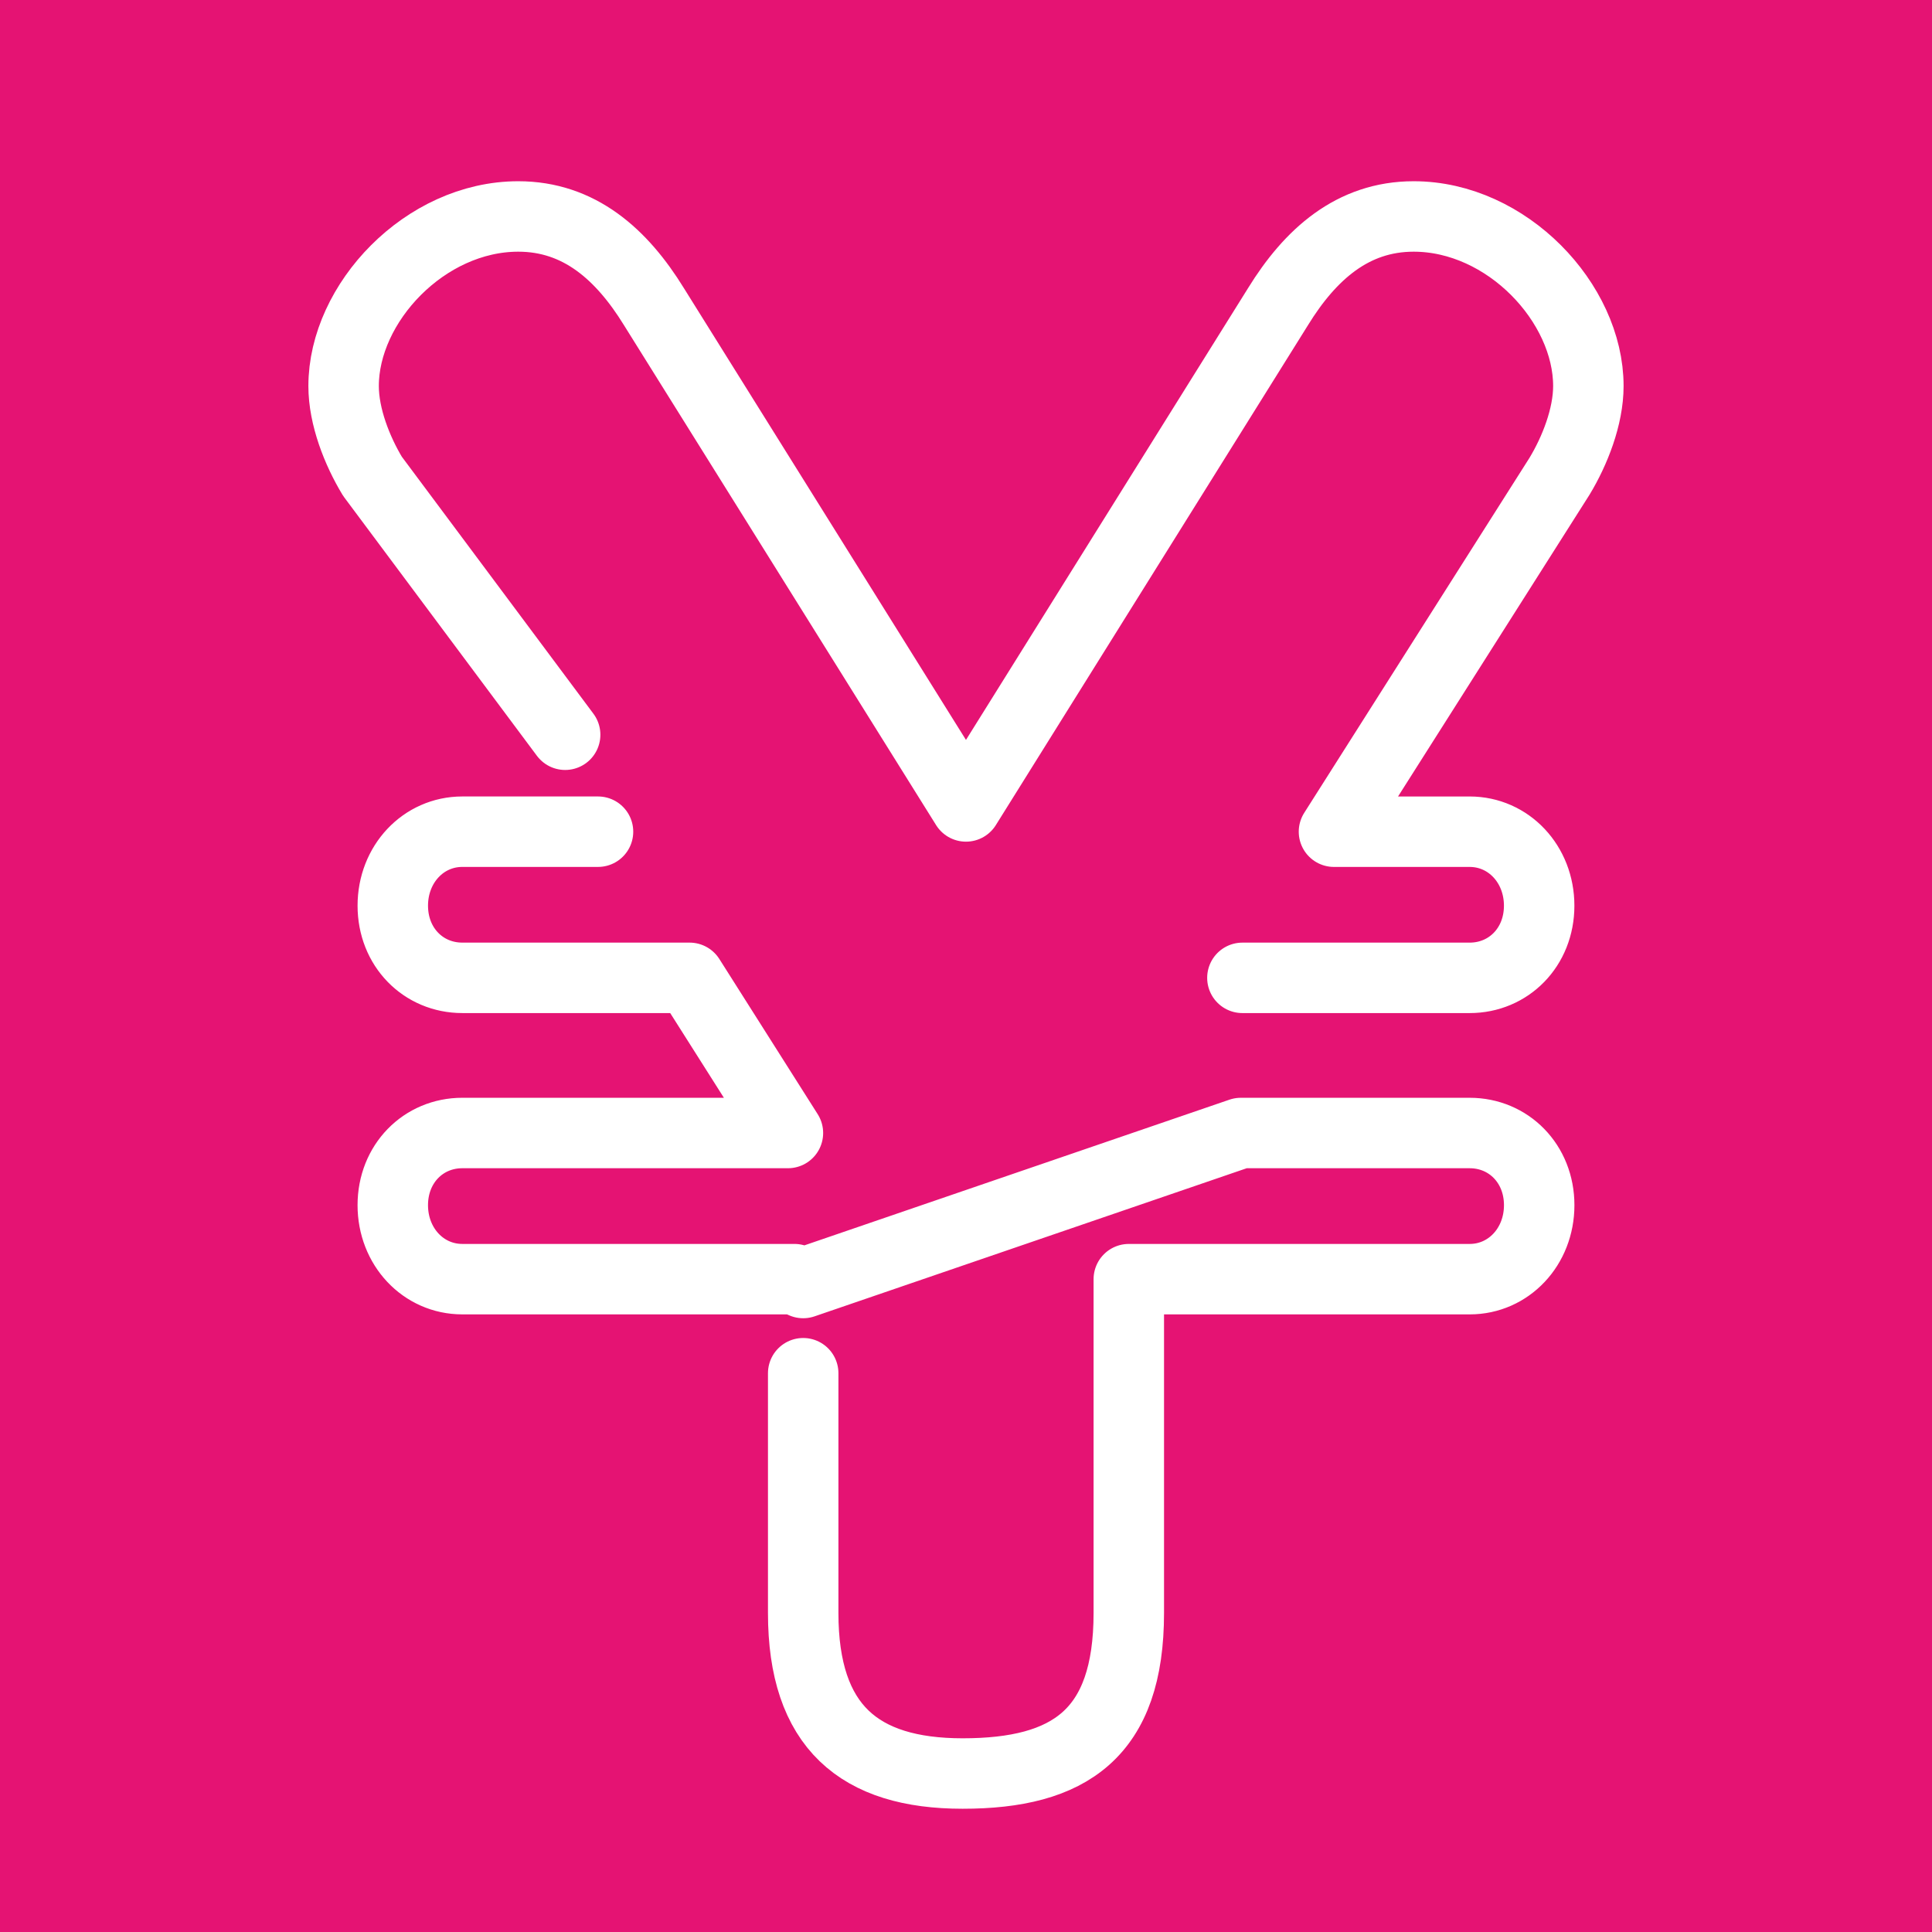<?xml version="1.0" encoding="UTF-8"?>
<svg xmlns="http://www.w3.org/2000/svg" version="1.1" viewBox="0 0 180 180">
  <defs>
    <style>
      .cls-1 {
        fill: none;
        stroke: #fff;
        stroke-linecap: round;
        stroke-linejoin: round;
        stroke-width: 6.564px;
      }

      .cls-2 {
        fill: #e51373;
      }
    </style>
  </defs>
  <!-- Generator: Adobe Illustrator 28.6.0, SVG Export Plug-In . SVG Version: 1.2.0 Build 709)  -->
  <g>
    <g id="_レイヤー_1" data-name="レイヤー_1">
      <g>
        <rect class="cls-2" width="180" height="180"/>
        <path class="cls-1" d="M52.654,68.454l-17.954-24.082c-1.423-2.353-2.687-5.547-2.687-8.404,0-7.733,7.585-15.801,16.273-15.801,5.688,0,9.638,3.53,12.639,8.404l29.072,46.563,29.072-46.563c3.003-4.874,6.952-8.404,12.639-8.404,8.691,0,16.276,8.068,16.276,15.801,0,2.857-1.264,6.052-2.687,8.404l-21.014,33.116h12.639c3.634,0,6.478,3.025,6.478,6.892,0,3.866-2.844,6.724-6.478,6.724h-21.171M74.016,119.176h-30.943c-3.634,0-6.478-3.026-6.478-6.893,0-3.865,2.844-6.724,6.478-6.724h30.336s-9.162-14.456-9.162-14.456h-21.173c-3.634,0-6.478-2.857-6.478-6.724,0-3.866,2.844-6.892,6.478-6.892h12.642M74.016,119.176,74.832,119.535,115.606,105.56h21.319c3.634,0,6.478,2.858,6.478,6.724,0,3.866-2.844,6.893-6.478,6.893h-31.757s0,31.097,0,31.097c0,11.263-5.531,14.961-15.483,14.961-9.638,0-14.853-4.371-14.853-14.961v-22.334"/>
      </g>
    </g>
  </g>
</svg>